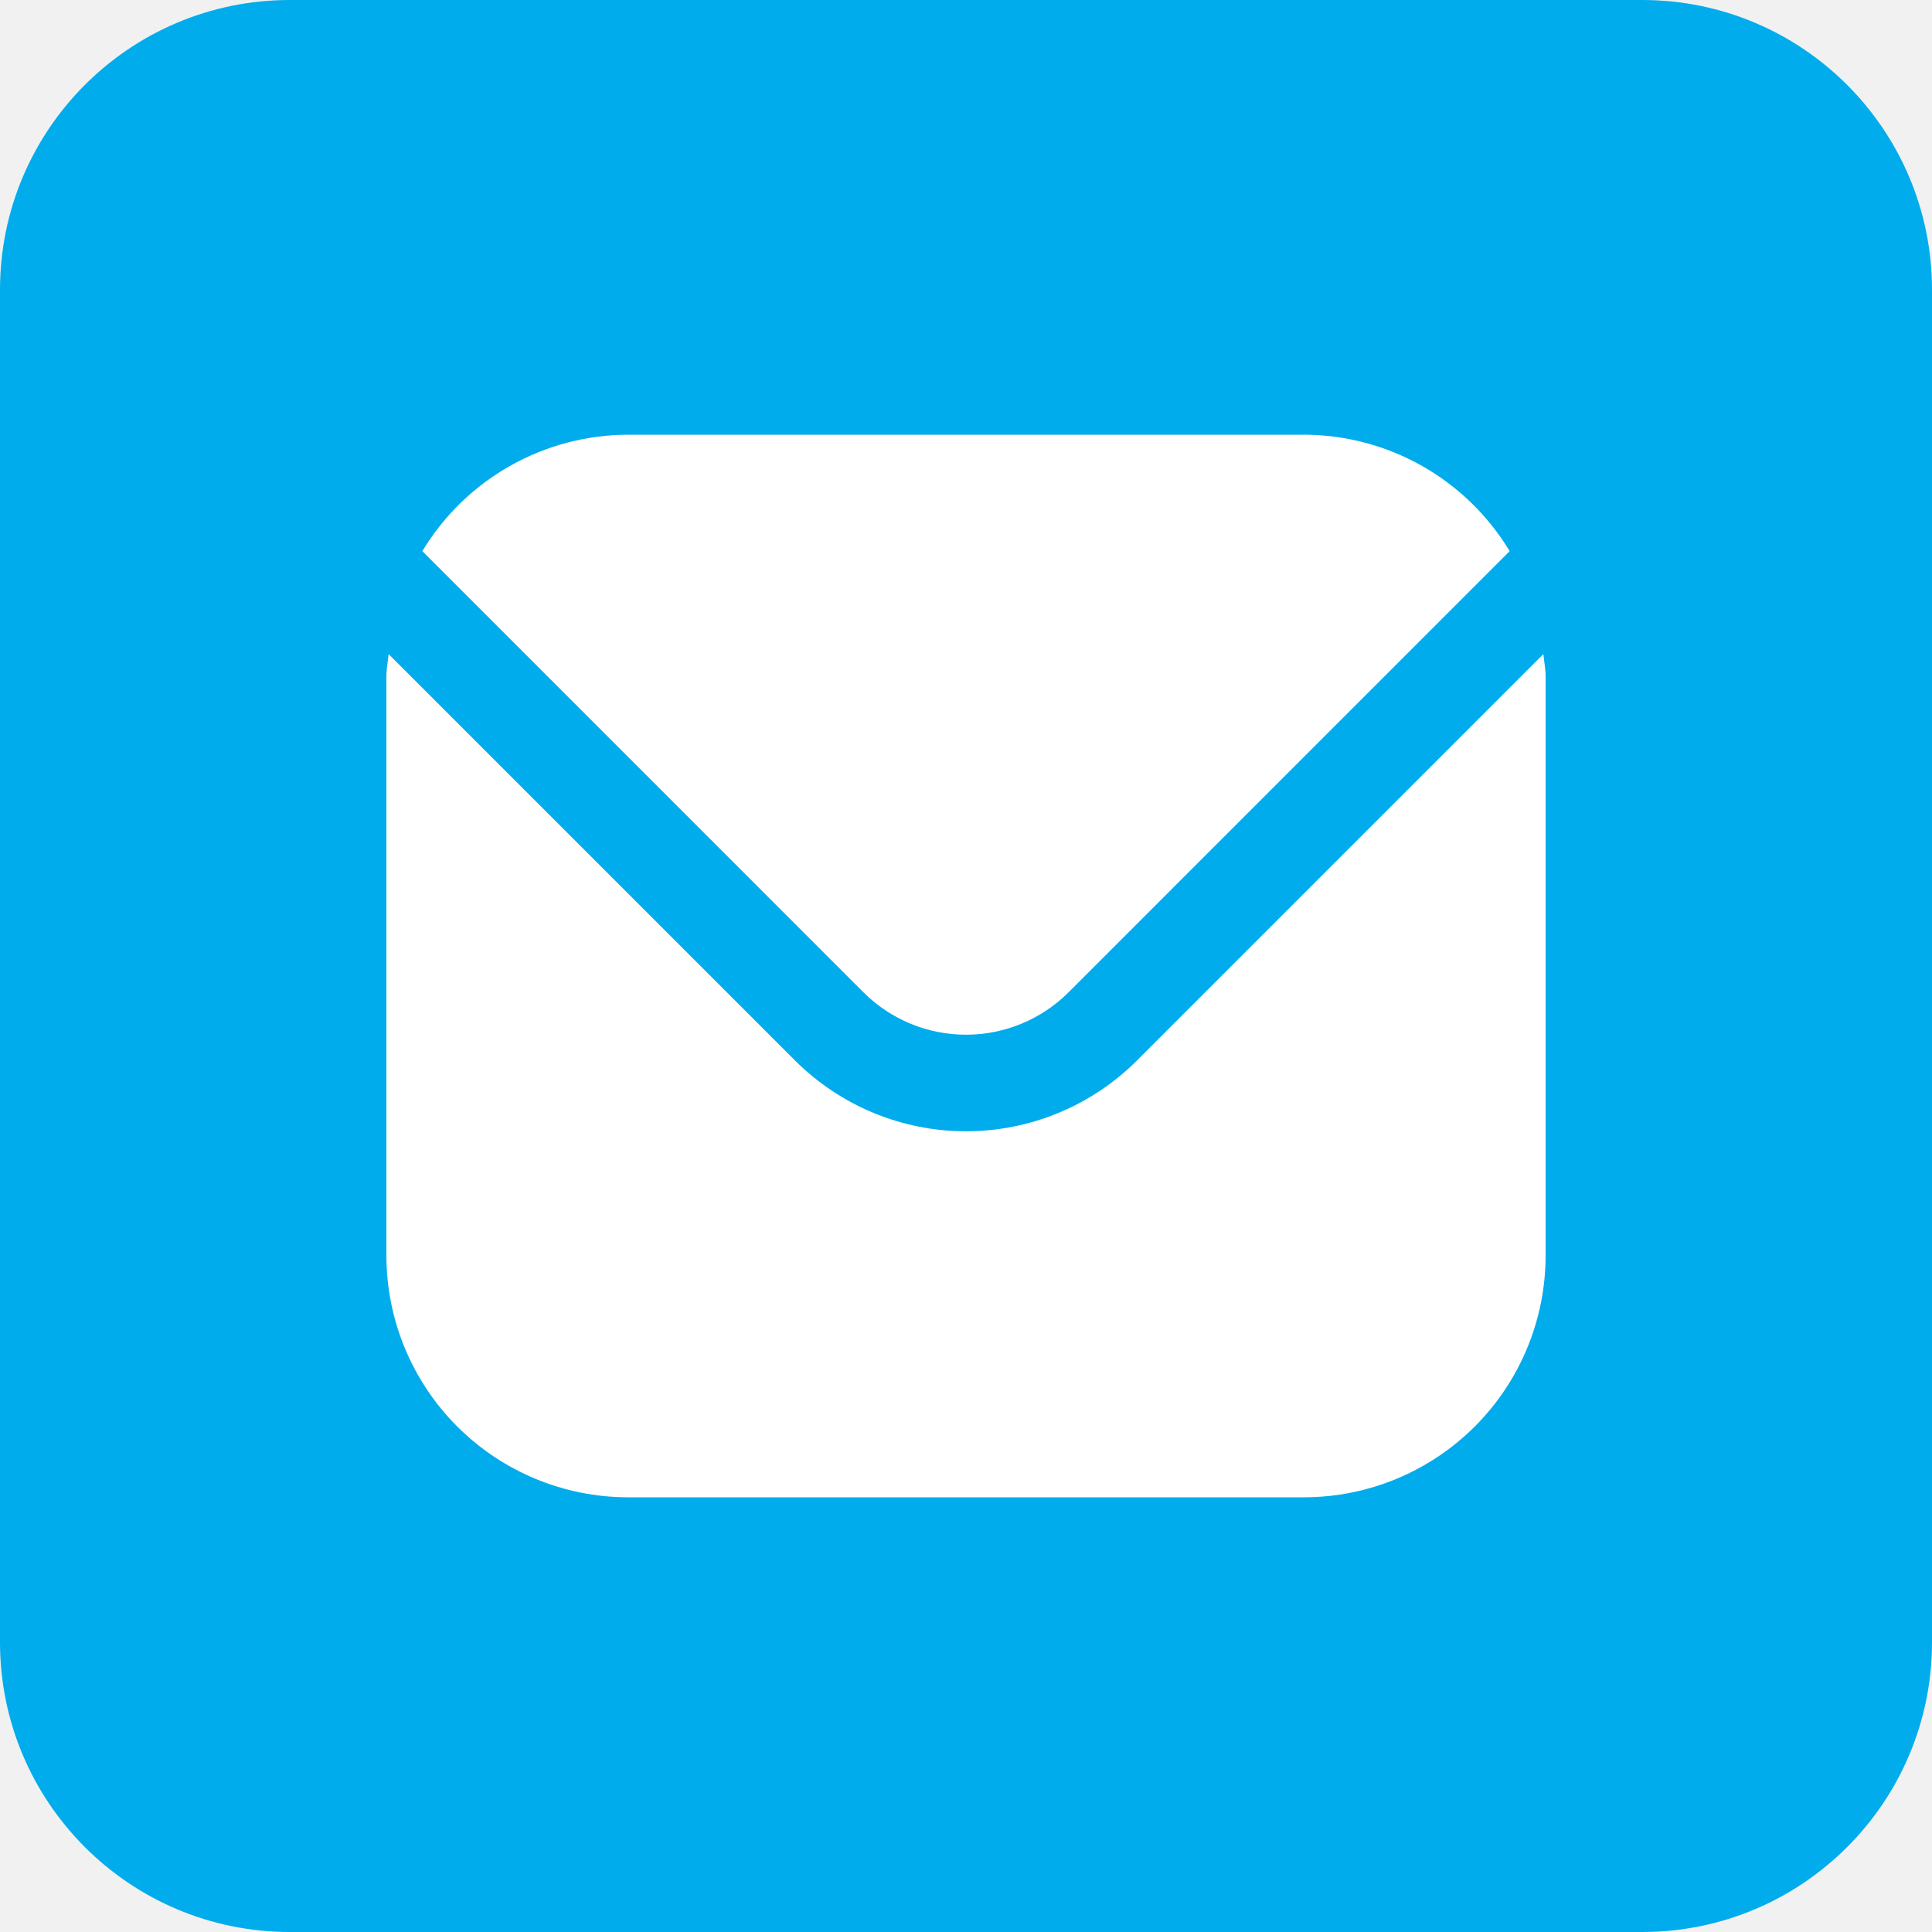 <svg width="80" height="80" viewBox="0 0 80 80" fill="none" xmlns="http://www.w3.org/2000/svg">
<rect width="80" height="80" fill="#F1F1F1"/>
<rect x="-519.5" y="-419.5" width="819" height="919" rx="4.5" stroke="#9747FF" stroke-dasharray="10 5"/>
<path d="M0 12C0 5.373 5.373 0 12 0H68C74.627 0 80 5.373 80 12V68C80 74.627 74.627 80 68 80H12C5.373 80 0 74.627 0 68V12Z" fill="#00ACEC"/>
<g clip-path="url(#clip0_3738_19145)">
<path d="M63.908 27.084L47.072 43.92C45.195 45.792 42.651 46.844 40 46.844C37.349 46.844 34.805 45.792 32.928 43.92L16.092 27.084C16.064 27.4 16 27.686 16 28V52C16.003 54.651 17.058 57.193 18.932 59.068C20.807 60.942 23.349 61.997 26 62H54C56.651 61.997 59.193 60.942 61.068 59.068C62.942 57.193 63.997 54.651 64 52V28C64 27.686 63.936 27.4 63.908 27.084Z" fill="white"/>
<path d="M44.244 41.092L62.512 22.822C61.627 21.355 60.379 20.14 58.888 19.296C57.397 18.451 55.714 18.005 54 18H26C24.287 18.005 22.603 18.451 21.112 19.296C19.621 20.14 18.373 21.355 17.488 22.822L35.756 41.092C36.883 42.215 38.409 42.845 40 42.845C41.591 42.845 43.117 42.215 44.244 41.092Z" fill="white"/>
</g>
<defs>
<clipPath id="clip0_3738_19145">
<rect width="48" height="48" fill="white" transform="translate(16 16)"/>
</clipPath>
</defs>
</svg>

